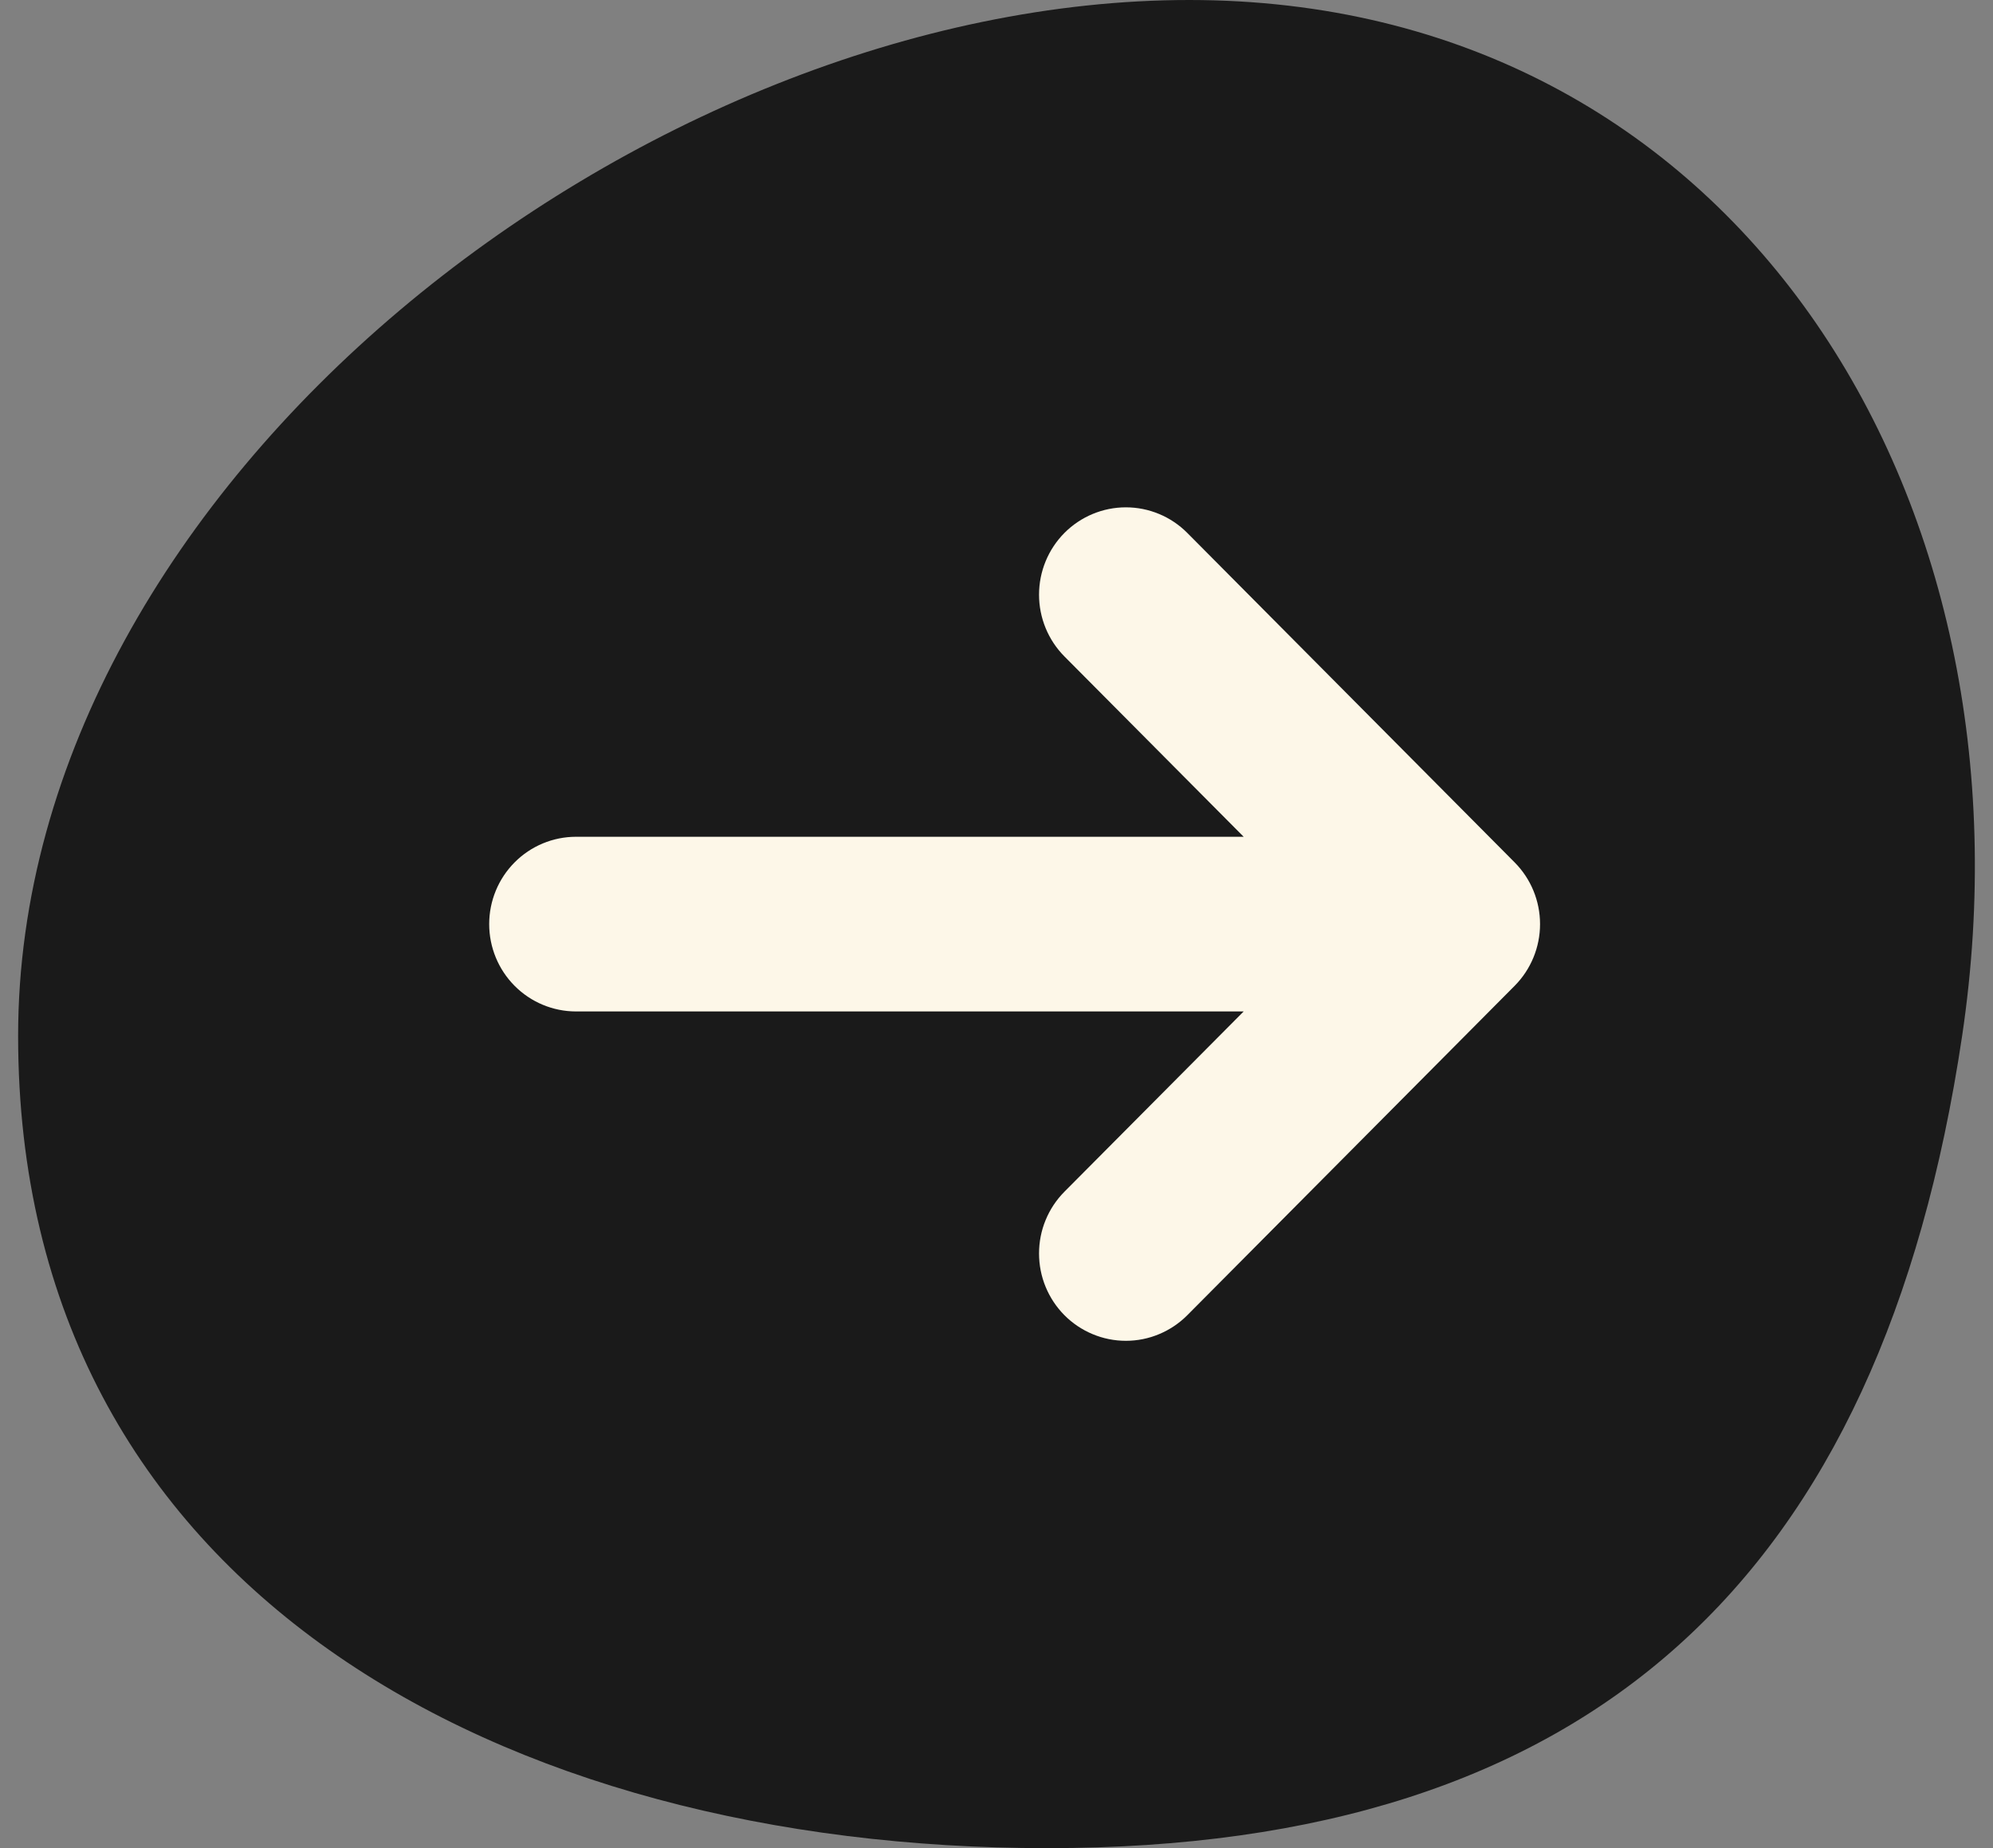 <svg width="55" height="51" viewBox="0 0 55 51" fill="none" xmlns="http://www.w3.org/2000/svg">
<rect x="0" y="0" width="55" height="51" fill="#808080" stroke="none"/>
<path d="M54.148 28.586C56.382 13.616 47.828 0 32.818 0C17.809 0 0.5 13.307 0.5 28.586C0.5 43.865 13.893 51 28.902 51C43.911 51 51.914 43.556 54.148 28.586Z" fill="#1A1A1A"/>
<path d="M41.799 27.204C42.248 26.752 42.5 26.139 42.5 25.501C42.5 24.862 42.248 24.25 41.799 23.798L32.765 14.706C32.316 14.254 31.706 14 31.07 14C30.435 14 29.825 14.254 29.375 14.706C28.926 15.158 28.674 15.771 28.674 16.411C28.674 17.05 28.926 17.663 29.375 18.115L34.321 23.091L15.896 23.091C15.261 23.091 14.651 23.345 14.202 23.797C13.752 24.249 13.5 24.862 13.5 25.501C13.5 26.14 13.752 26.753 14.202 27.205C14.651 27.657 15.261 27.911 15.896 27.911L34.321 27.911L29.375 32.885C29.153 33.109 28.976 33.374 28.856 33.667C28.735 33.959 28.674 34.273 28.674 34.589C28.674 34.906 28.735 35.219 28.856 35.512C28.976 35.804 29.153 36.07 29.375 36.294C29.598 36.518 29.862 36.695 30.153 36.816C30.444 36.938 30.756 37 31.07 37C31.385 37 31.697 36.938 31.987 36.816C32.278 36.695 32.542 36.518 32.765 36.294L41.799 27.204Z" fill="#FDF7E8"/>
</svg>

